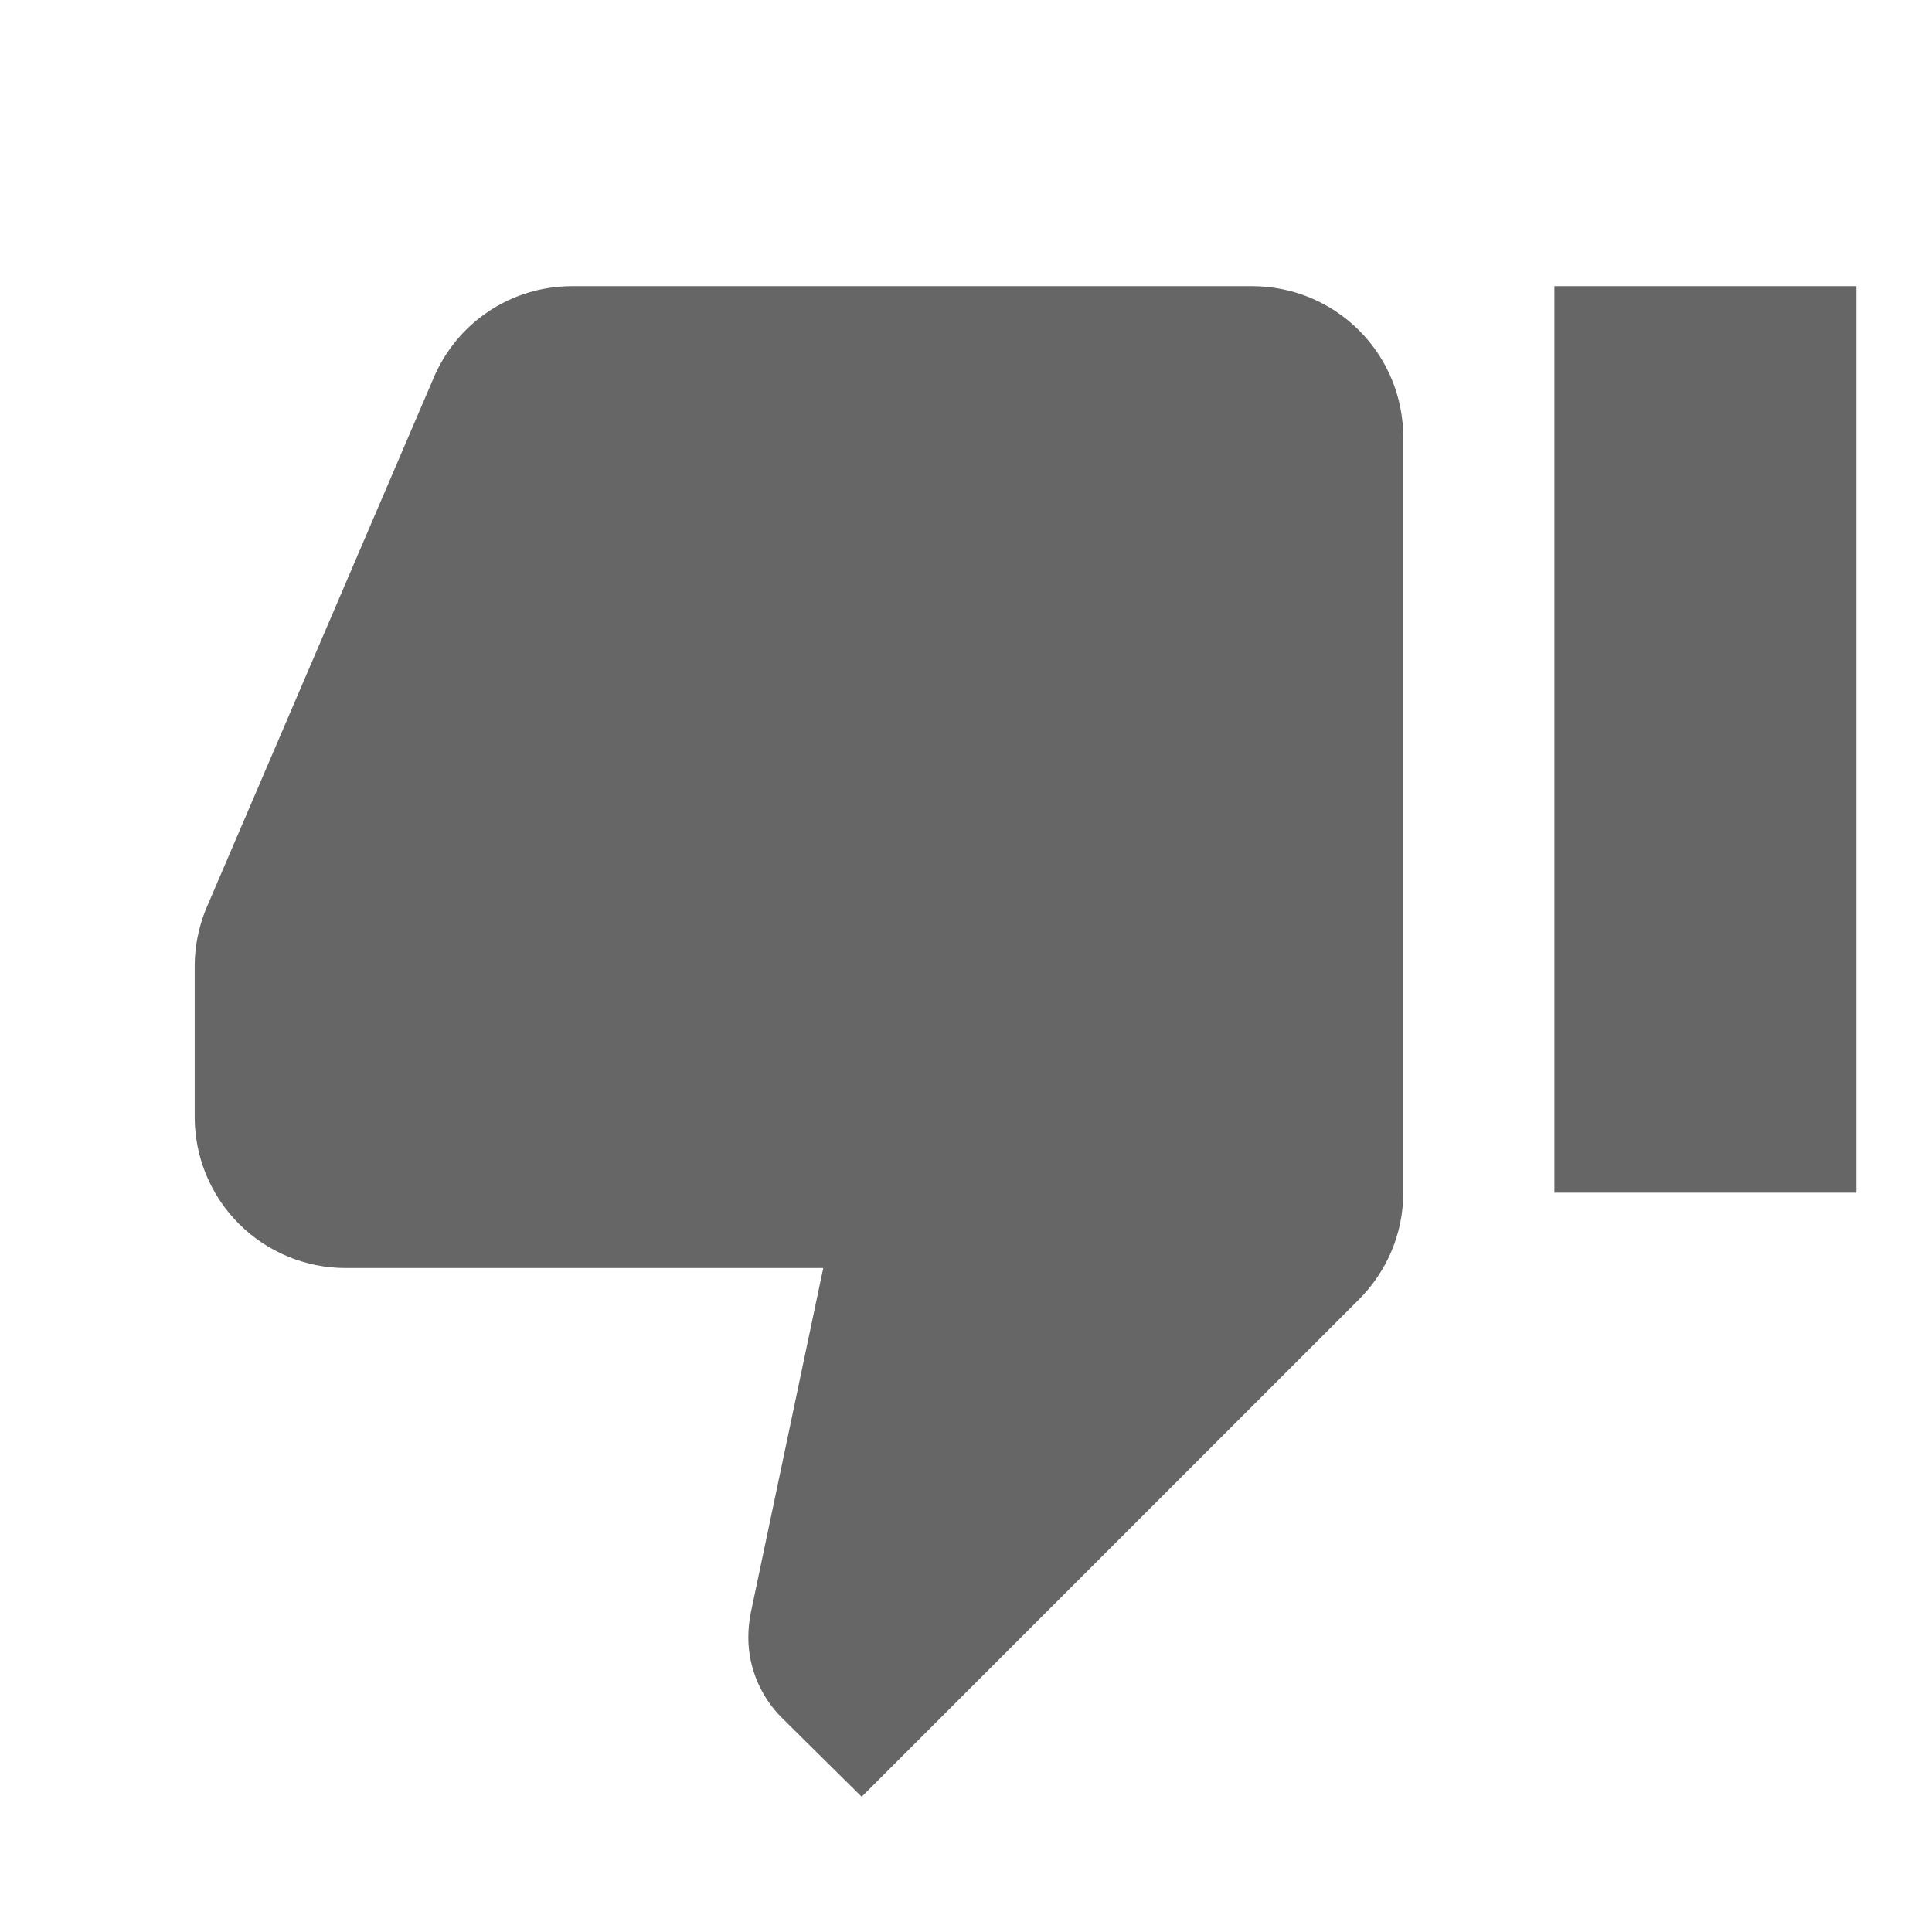 <svg xmlns="http://www.w3.org/2000/svg" width="9" height="9" viewBox="0 0 9 9" fill="none">
  <g clip-path="url(#clip0_517_8193)">
    <path d="M0.907 5.204C0.907 5.39 0.981 5.569 1.113 5.701C1.245 5.833 1.424 5.907 1.611 5.907L3.835 5.907L3.497 7.515C3.49 7.551 3.486 7.589 3.486 7.628C3.486 7.772 3.546 7.906 3.641 8.001L4.014 8.37L6.329 6.055C6.459 5.925 6.537 5.749 6.537 5.556L6.537 2.037C6.537 1.85 6.463 1.671 6.331 1.539C6.199 1.407 6.02 1.333 5.833 1.333L2.666 1.333C2.374 1.333 2.125 1.509 2.019 1.763L0.956 4.243C0.925 4.324 0.907 4.409 0.907 4.5L0.907 5.204ZM8.648 1.333L7.241 1.333L7.241 5.556L8.648 5.556L8.648 1.333Z" fill="#666666"/>
  </g>
  <defs>
    <clipPath id="clip0_517_8193">
      <rect width="8.444" height="8.444" fill="white" transform="translate(9 8.722) rotate(-180)"/>
    </clipPath>
  </defs>
</svg>
